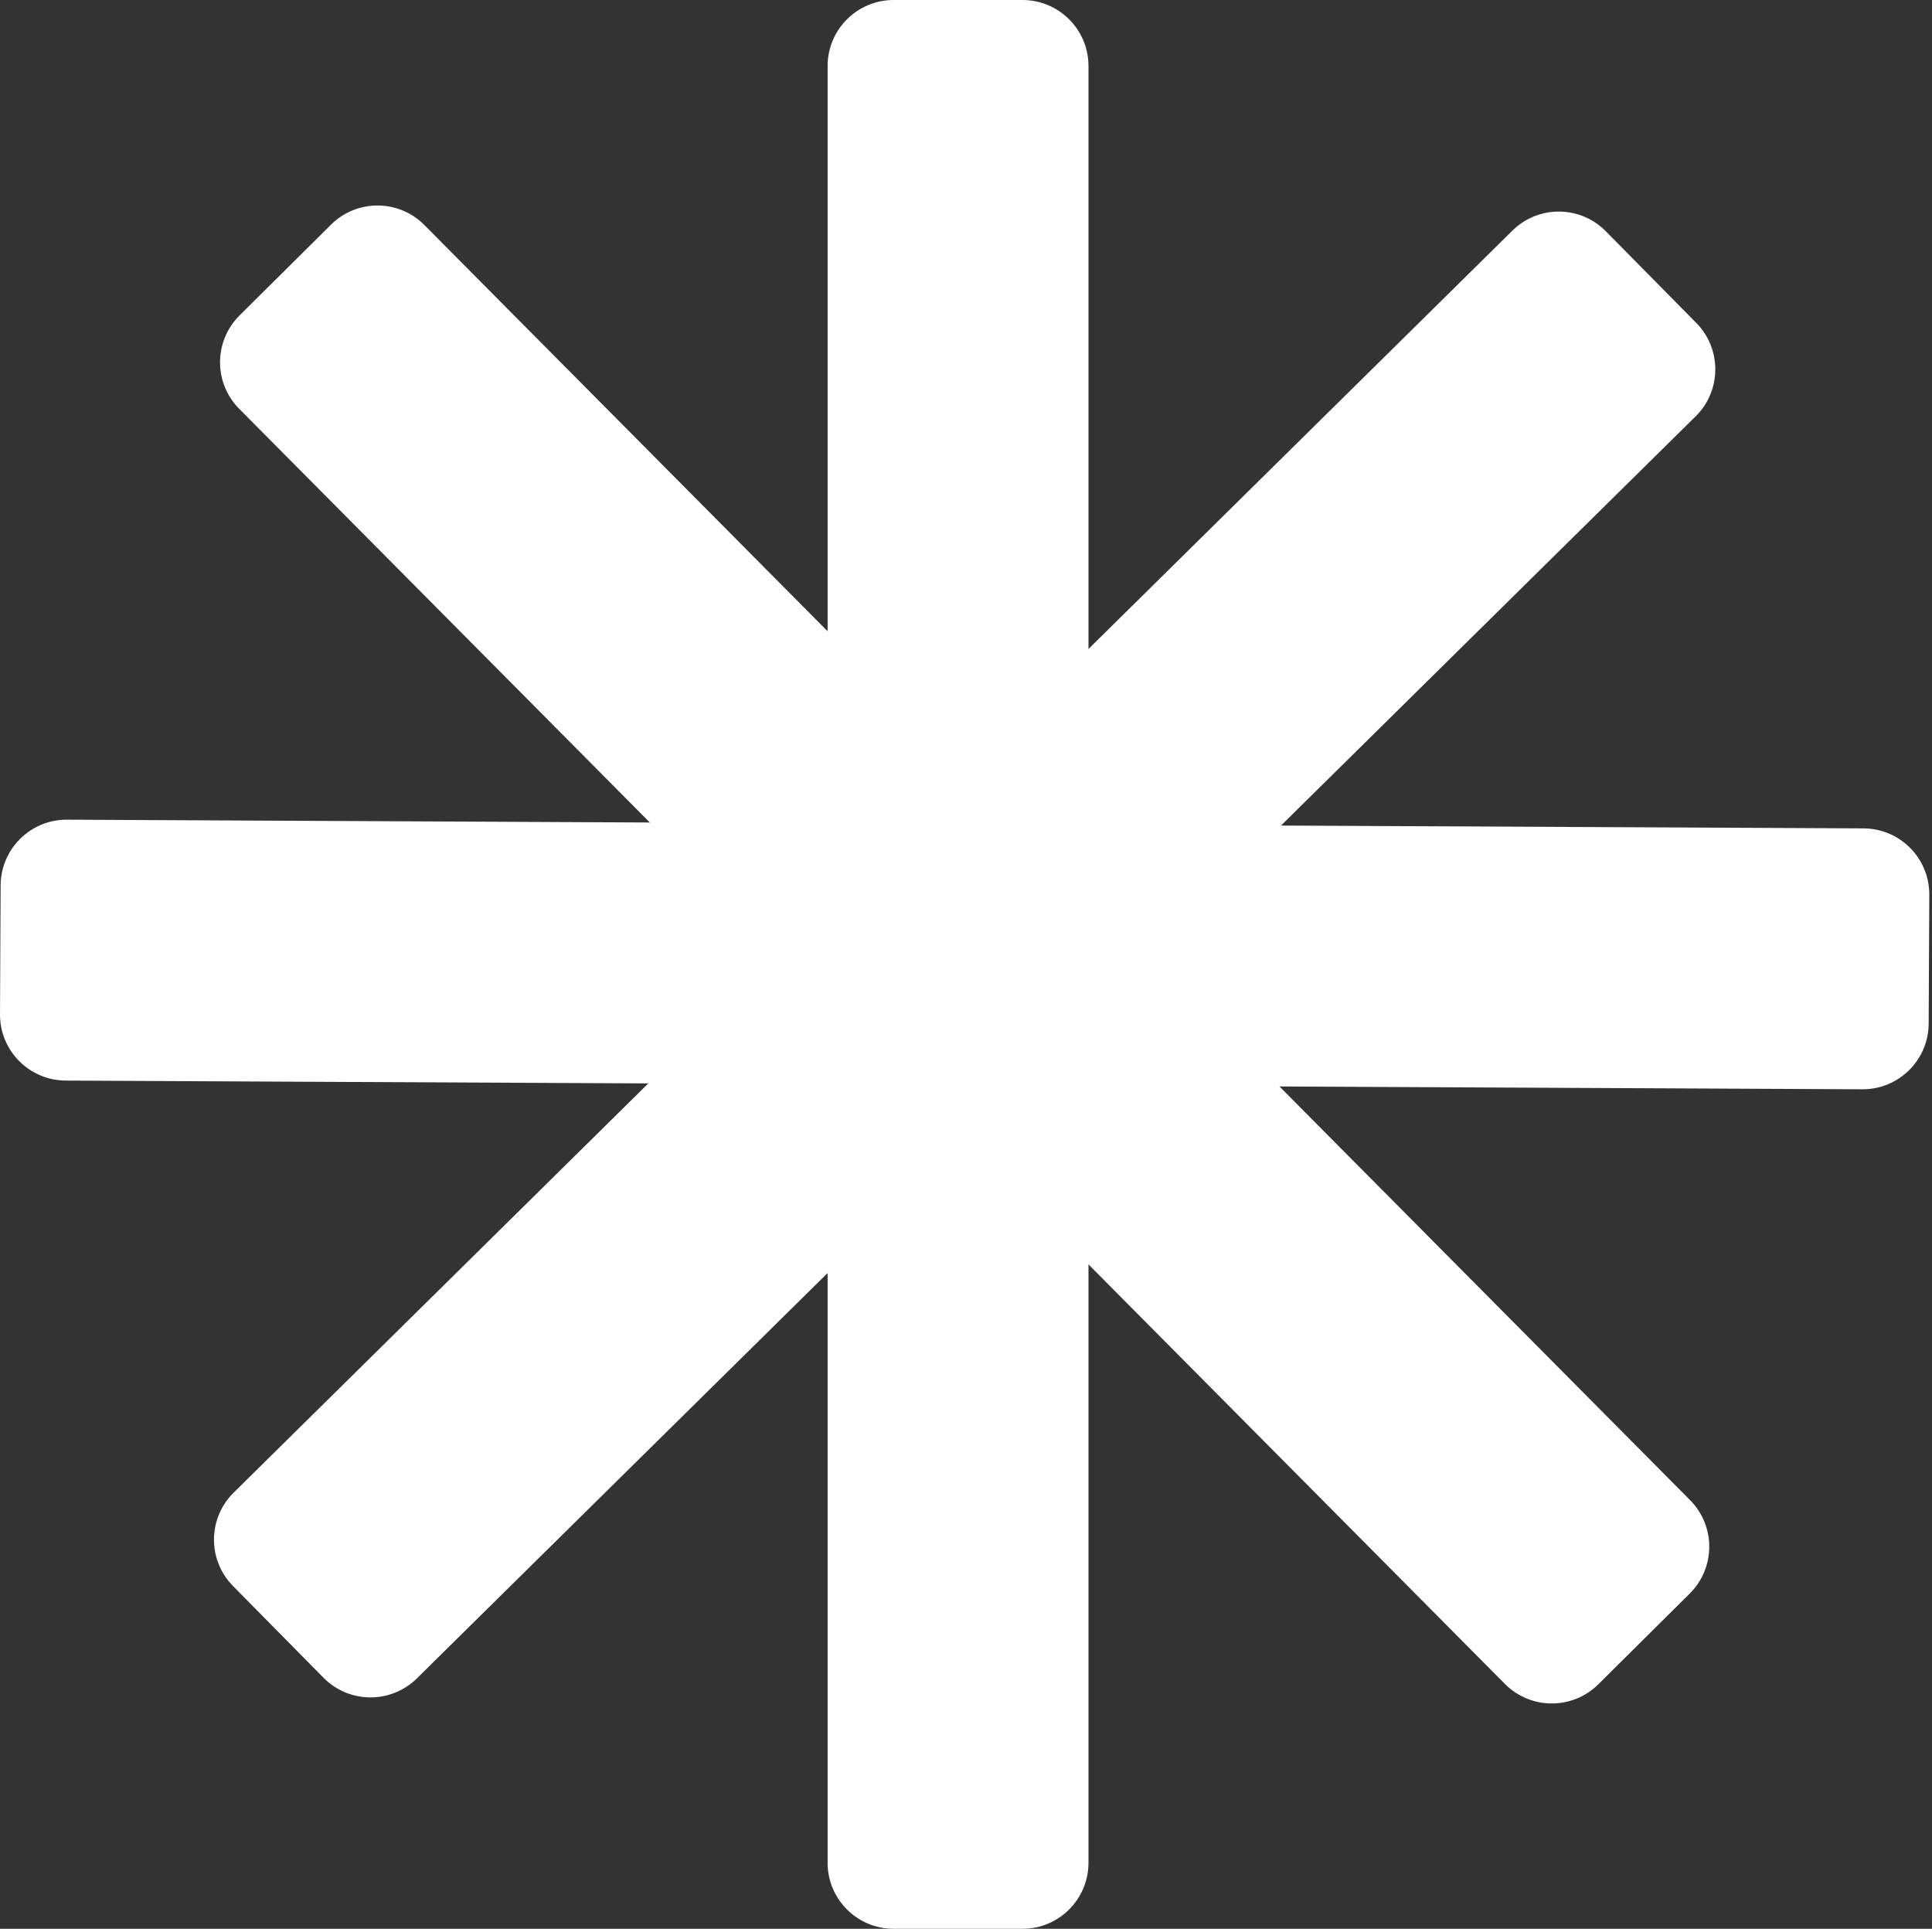 <svg xmlns="http://www.w3.org/2000/svg" width="585" height="584" viewBox="0 0 585 584" fill="none"><rect x="0" y="0" width="585" height="584" fill="#333333" stroke="none"/><path d="M250.592 20C250.592 8.954 259.546 0 270.592 0H309.592C320.637 0 329.592 8.954 329.592 20V564C329.592 575.046 320.637 584 309.592 584H270.592C259.546 584 250.592 575.046 250.592 564V20Z" fill="white"></path><path d="M457.944 69.826C465.806 62.067 478.469 62.151 486.228 70.013L513.623 97.771C521.381 105.633 521.298 118.296 513.436 126.055L126.239 508.173C118.377 515.932 105.714 515.848 97.955 507.987L70.561 480.228C62.802 472.366 62.886 459.703 70.747 451.944L457.944 69.826Z" fill="white"></path><path d="M564.279 250.817C575.325 250.871 584.236 259.868 584.182 270.914L583.993 309.913C583.94 320.959 574.942 329.87 563.897 329.816L19.903 327.181C8.858 327.128 -0.053 318.13 0 307.085L0.189 268.085C0.243 257.04 9.24 248.129 20.286 248.182L564.279 250.817Z" fill="white"></path><path d="M511.75 454.208C519.531 462.047 519.485 474.711 511.646 482.492L483.967 509.968C476.128 517.75 463.465 517.703 455.683 509.864L72.433 123.787C64.651 115.948 64.698 103.285 72.537 95.503L100.215 68.028C108.054 60.246 120.718 60.292 128.499 68.132L511.75 454.208Z" fill="white"></path></svg>